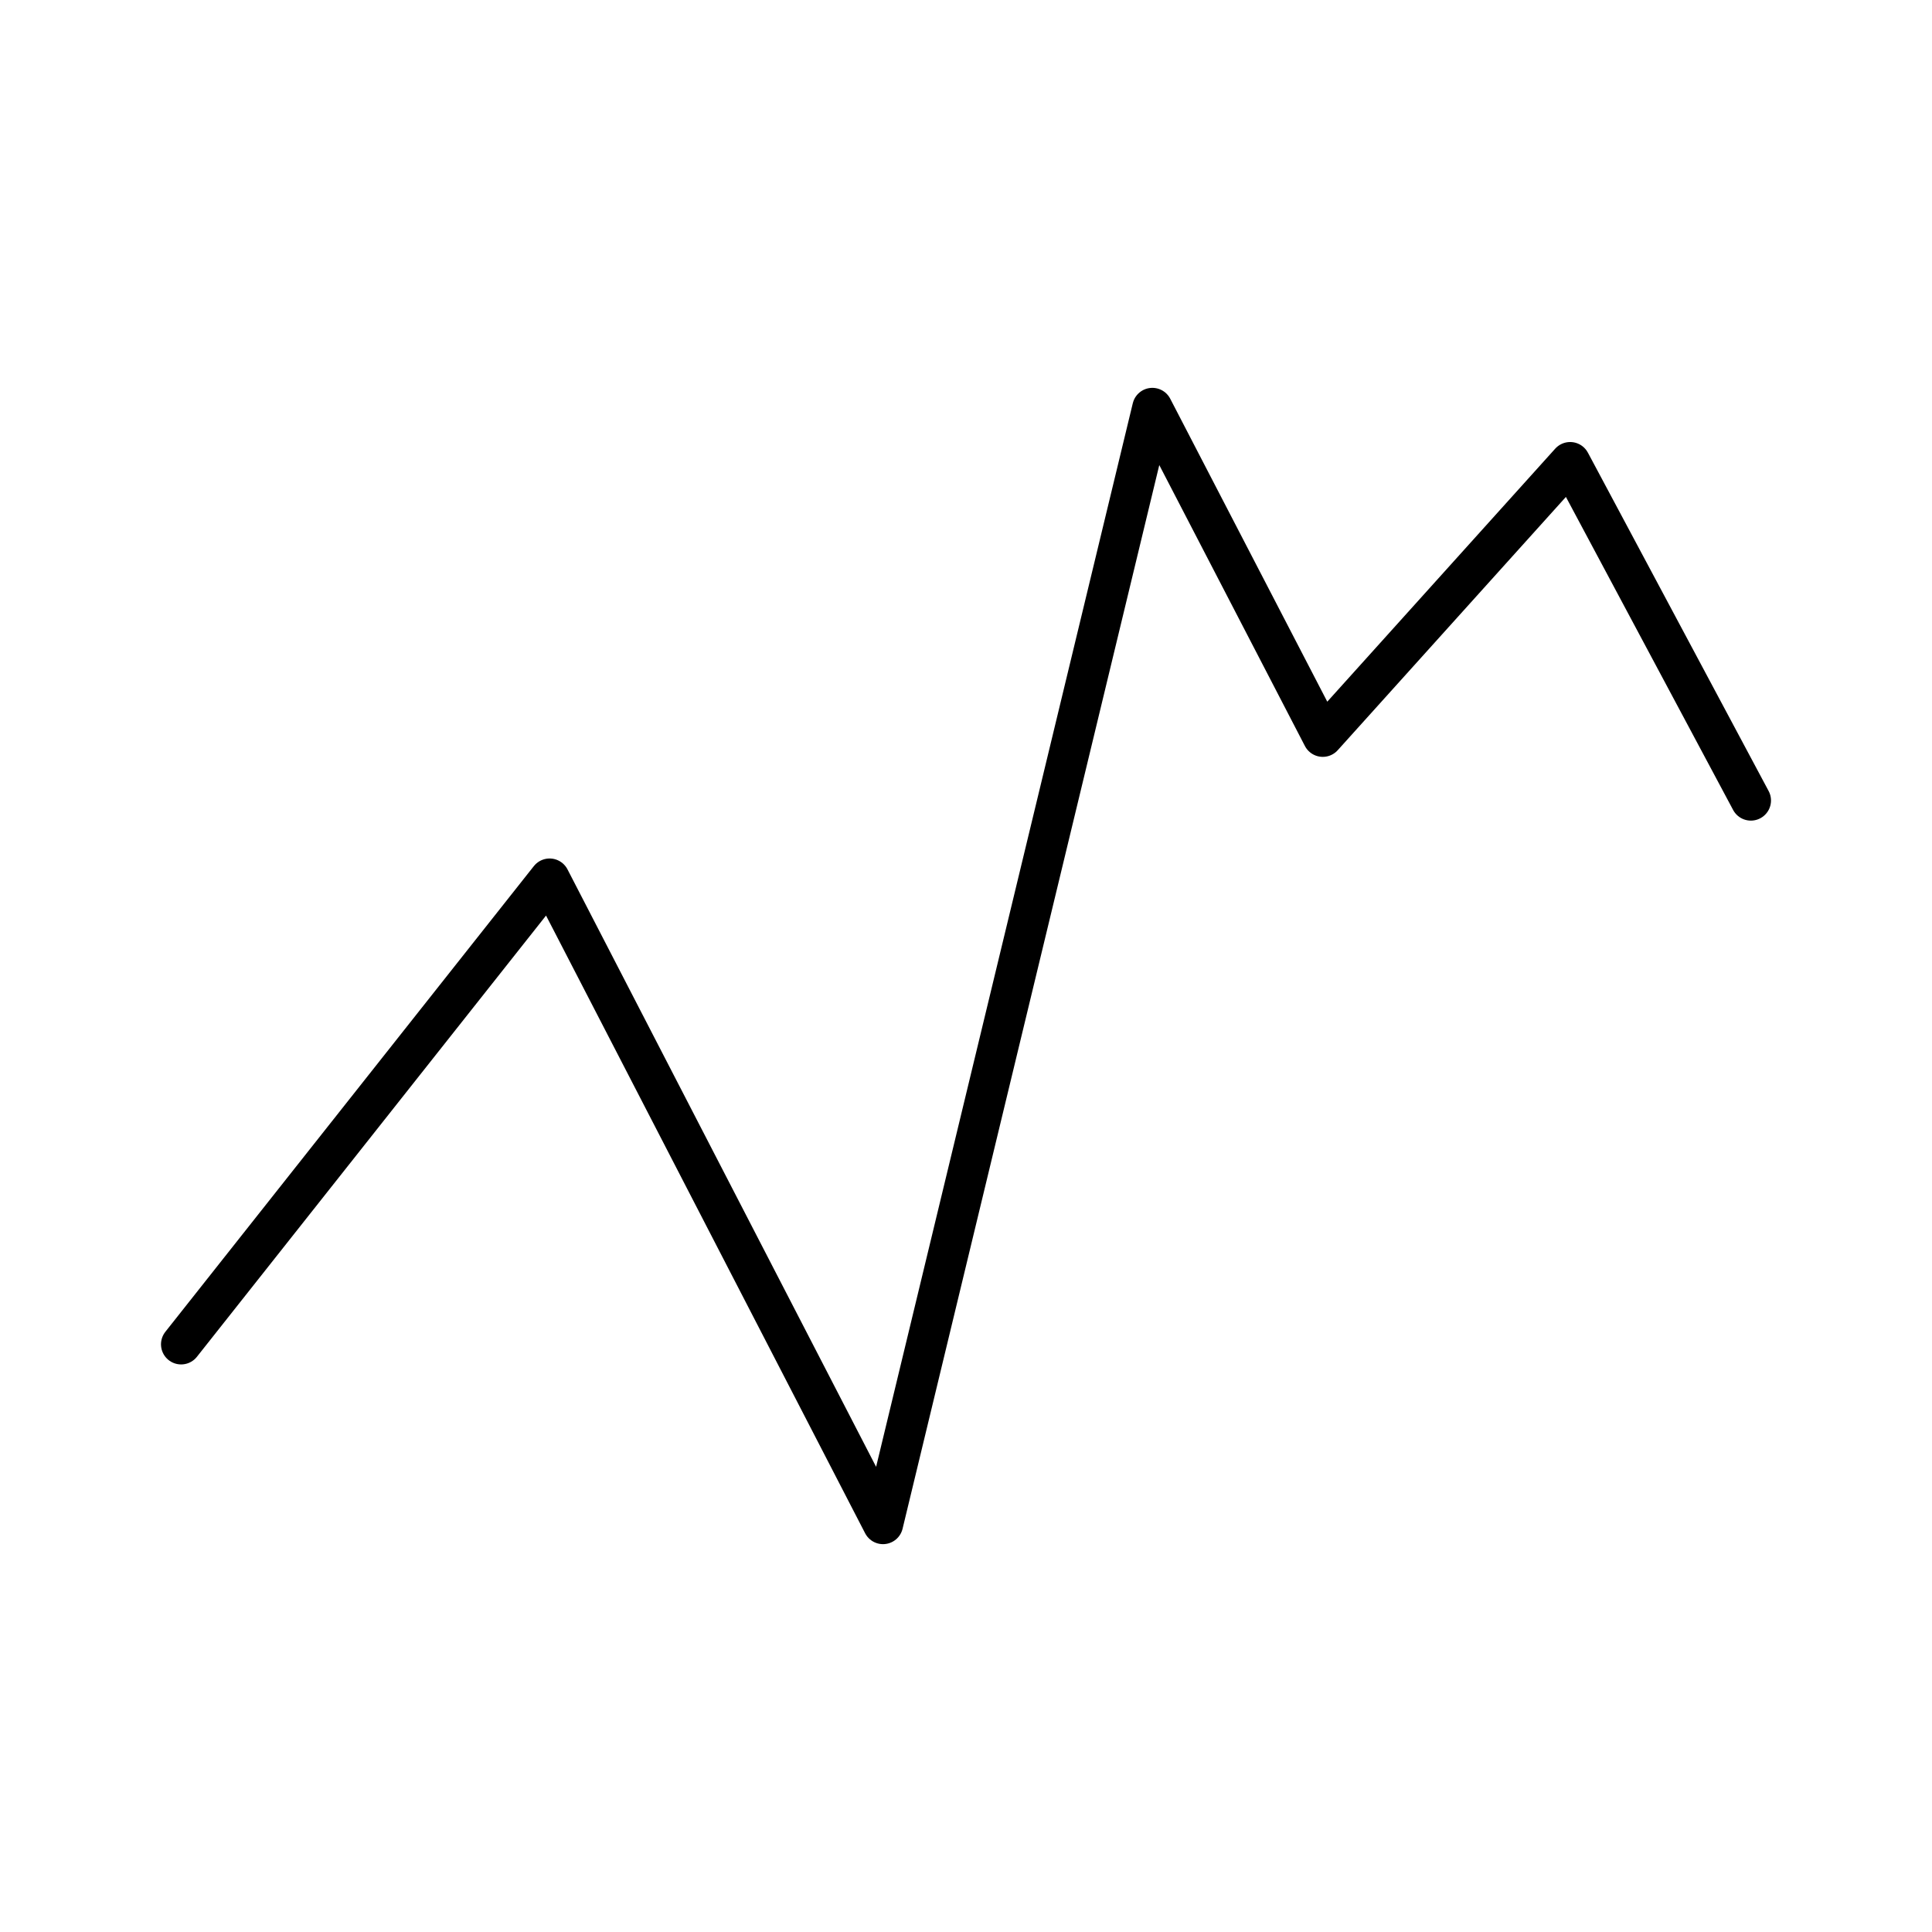 <svg xmlns="http://www.w3.org/2000/svg" viewBox="0 0 48 48" height="800px" width="800px"><defs><style>.a{fill:none;stroke:#000000;stroke-linecap:round;stroke-linejoin:round;}</style></defs><path d="M4.5,33.399l9.155-11.57,8.283,16.035L28.63,10.136l4.234,8.168L39.01,11.482l4.49,8.406" class="a"></path></svg>